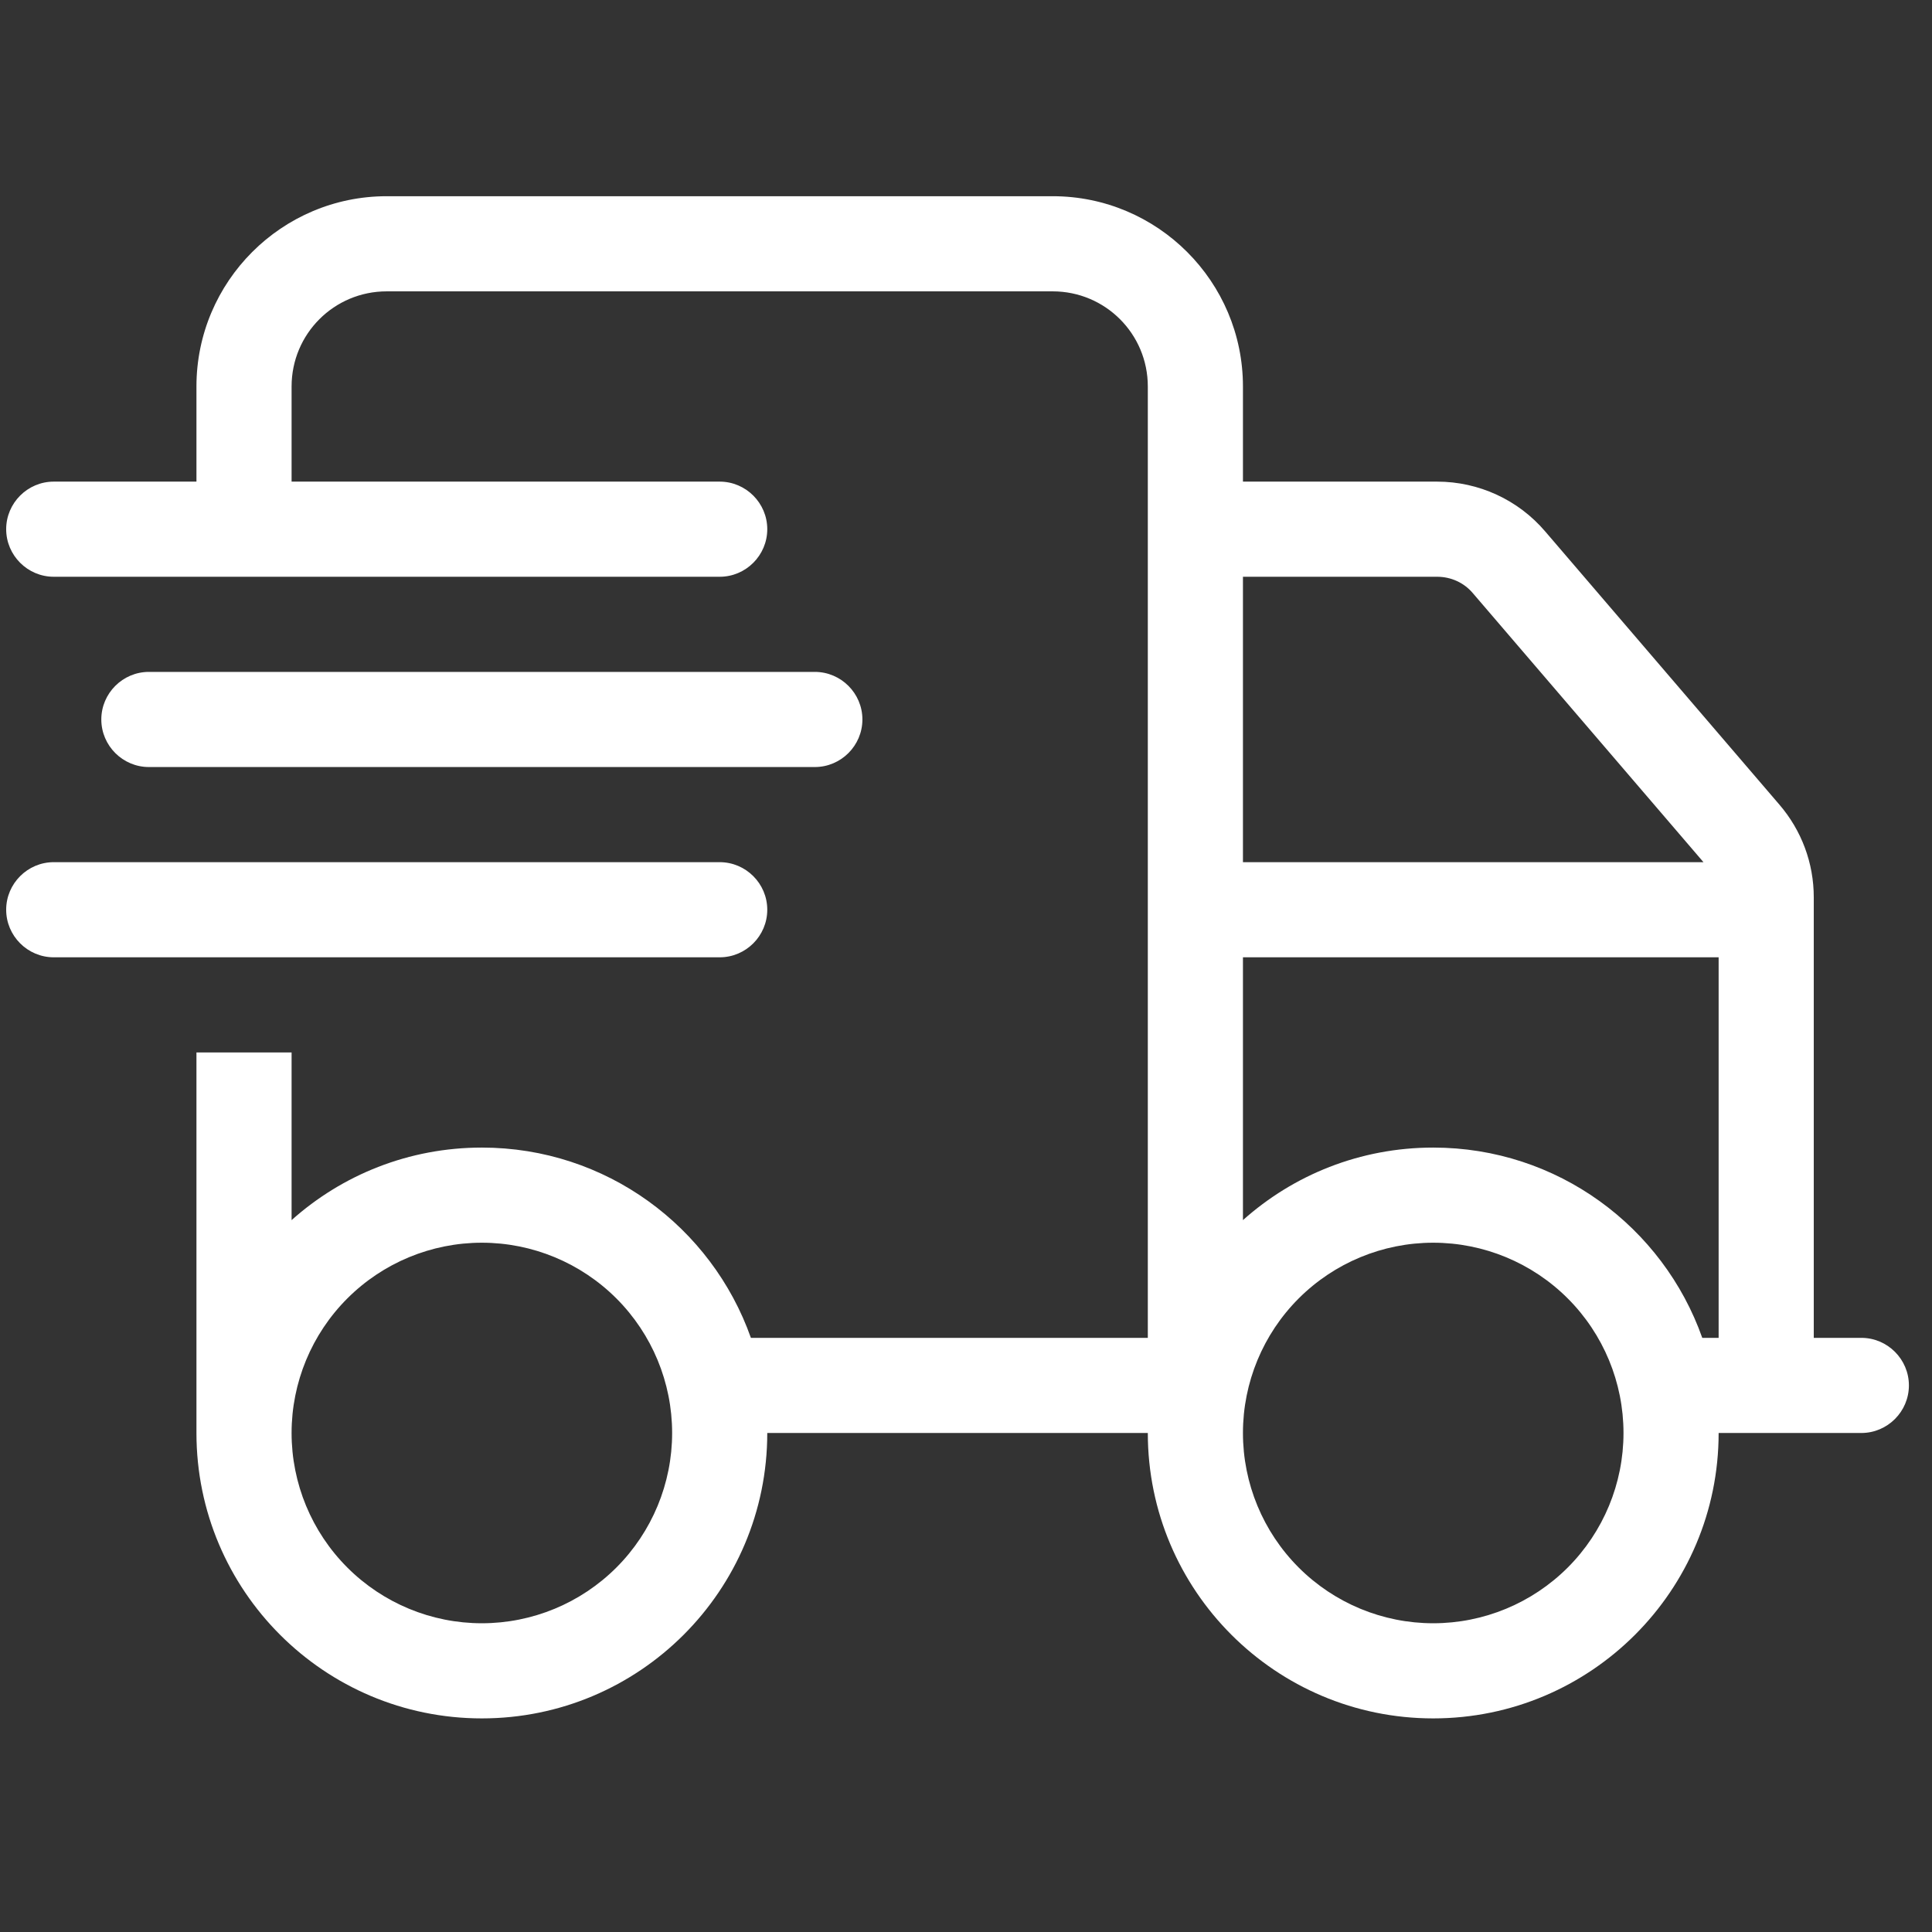 <svg width="66" height="66" viewBox="0 0 66 66" fill="none" xmlns="http://www.w3.org/2000/svg">
<rect x="0" y="0" width="66" height="66" fill="#333333" stroke="none"/>
<g clip-path="url(#clip0_465_1242)">
<path d="M13.211 9.953H35.961C37.759 9.953 39.211 11.405 39.211 13.203V45.703H25.652C24.312 41.915 20.706 39.203 16.461 39.203C13.963 39.203 11.688 40.138 9.961 41.681V35.953H6.711V45.703V48.953C6.711 54.336 11.078 58.703 16.461 58.703C21.844 58.703 26.211 54.336 26.211 48.953H39.211C39.211 54.336 43.578 58.703 48.961 58.703C54.344 58.703 58.711 54.336 58.711 48.953H63.586C64.48 48.953 65.211 48.222 65.211 47.328C65.211 46.434 64.48 45.703 63.586 45.703H61.961V30.652C61.961 29.484 61.544 28.366 60.783 27.483L52.79 18.159C51.866 17.073 50.515 16.453 49.093 16.453H42.461V13.203C42.461 9.618 39.546 6.703 35.961 6.703H13.211C9.626 6.703 6.711 9.618 6.711 13.203V16.453H1.836C0.942 16.453 0.211 17.184 0.211 18.078C0.211 18.972 0.942 19.703 1.836 19.703H24.586C25.48 19.703 26.211 18.972 26.211 18.078C26.211 17.184 25.48 16.453 24.586 16.453H9.961V13.203C9.961 11.405 11.413 9.953 13.211 9.953ZM58.193 29.453H42.461V19.703H49.093C49.57 19.703 50.017 19.906 50.322 20.272L58.193 29.453ZM42.461 32.703H58.711V45.703H58.152C56.812 41.915 53.206 39.203 48.961 39.203C46.462 39.203 44.188 40.138 42.461 41.681V32.703ZM9.961 48.953C9.961 47.229 10.646 45.576 11.865 44.357C13.084 43.138 14.737 42.453 16.461 42.453C18.185 42.453 19.838 43.138 21.057 44.357C22.276 45.576 22.961 47.229 22.961 48.953C22.961 50.677 22.276 52.33 21.057 53.549C19.838 54.768 18.185 55.453 16.461 55.453C14.737 55.453 13.084 54.768 11.865 53.549C10.646 52.33 9.961 50.677 9.961 48.953ZM48.961 42.453C50.685 42.453 52.338 43.138 53.557 44.357C54.776 45.576 55.461 47.229 55.461 48.953C55.461 50.677 54.776 52.33 53.557 53.549C52.338 54.768 50.685 55.453 48.961 55.453C47.237 55.453 45.584 54.768 44.365 53.549C43.146 52.33 42.461 50.677 42.461 48.953C42.461 47.229 43.146 45.576 44.365 44.357C45.584 43.138 47.237 42.453 48.961 42.453ZM5.086 22.953C4.192 22.953 3.461 23.684 3.461 24.578C3.461 25.472 4.192 26.203 5.086 26.203H27.836C28.73 26.203 29.461 25.472 29.461 24.578C29.461 23.684 28.73 22.953 27.836 22.953H5.086ZM1.836 29.453C0.942 29.453 0.211 30.184 0.211 31.078C0.211 31.972 0.942 32.703 1.836 32.703H24.586C25.48 32.703 26.211 31.972 26.211 31.078C26.211 30.184 25.48 29.453 24.586 29.453H1.836Z" fill="white"/>
</g>
<defs>
<clipPath id="clip0_465_1242">
<rect width="65" height="65" fill="white" transform="translate(0.211 0.203)"/>
</clipPath>
</defs>
</svg>
